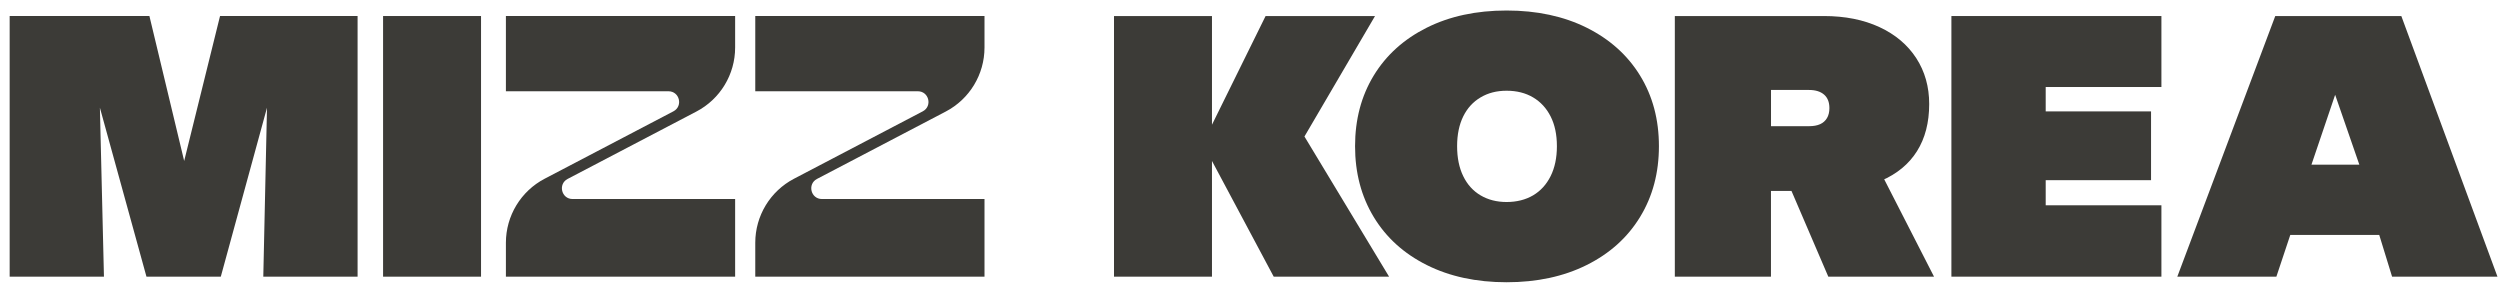 <svg width="205" height="24" viewBox="0 0 205 24" fill="none" xmlns="http://www.w3.org/2000/svg">
<g id="Group 1338">
<g id="Group 1336">
<path id="Vector" d="M0.792 1.314H12.252L15.102 13.198L18.043 1.314H29.322V22.687H21.59L21.894 8.832L18.105 22.687H12.01L8.191 8.832L8.524 22.687H0.792V1.314Z" fill="#3C3B37"/>
<path id="Vector_2" d="M31.412 1.314H39.445V22.687H31.412V1.314Z" fill="#3C3B37"/>
<path id="Vector_3" d="M54.814 7.483H41.484V1.314H60.281V3.899C60.281 6.102 59.058 8.125 57.105 9.146L46.546 14.672C45.737 15.096 46.038 16.32 46.951 16.32H60.281V22.686H41.484V19.904C41.484 17.701 42.707 15.678 44.66 14.657L55.219 9.13C56.028 8.706 55.727 7.483 54.814 7.483Z" fill="#3C3B37"/>
<path id="Vector_4" d="M75.262 7.483H61.932V1.314H80.729V3.899C80.729 6.102 79.505 8.125 77.553 9.146L66.993 14.672C66.185 15.096 66.486 16.32 67.398 16.32H80.729V22.686H61.932V19.904C61.932 17.701 63.155 15.678 65.108 14.657L75.667 9.13C76.475 8.706 76.175 7.483 75.262 7.483Z" fill="#3C3B37"/>
</g>
<g id="Group 1337">
<g id="Group">
<path id="Vector_5" d="M91.348 1.315H99.382V10.227L103.778 1.315H112.752L104.778 14.927L105.173 8.226L113.905 22.687H104.445L99.382 13.199V22.687H91.348V1.315Z" fill="#3C3B37"/>
<path id="Vector_6" d="M116.995 21.733C115.116 20.793 113.665 19.48 112.645 17.792C111.624 16.105 111.115 14.17 111.115 11.987C111.115 9.805 111.624 7.874 112.645 6.196C113.666 4.518 115.116 3.211 116.995 2.27C118.874 1.33 121.058 0.862 123.543 0.862C126.027 0.862 128.217 1.332 130.106 2.27C131.995 3.211 133.455 4.52 134.486 6.196C135.518 7.874 136.032 9.805 136.032 11.987C136.032 14.17 135.518 16.105 134.486 17.792C133.455 19.48 131.995 20.793 130.106 21.733C128.217 22.674 126.029 23.144 123.543 23.144C121.056 23.144 118.874 22.674 116.995 21.733ZM125.712 16.02C126.328 15.656 126.808 15.131 127.151 14.443C127.494 13.756 127.666 12.938 127.666 11.987C127.666 11.037 127.494 10.223 127.151 9.547C126.808 8.871 126.328 8.35 125.712 7.986C125.096 7.622 124.373 7.44 123.544 7.44C122.716 7.44 122.024 7.622 121.408 7.986C120.792 8.35 120.317 8.871 119.984 9.547C119.651 10.225 119.483 11.038 119.483 11.987C119.483 12.936 119.649 13.756 119.984 14.443C120.317 15.131 120.792 15.656 121.408 16.02C122.024 16.383 122.736 16.565 123.544 16.565C124.353 16.565 125.096 16.383 125.712 16.02Z" fill="#3C3B37"/>
<path id="Vector_7" d="M137.338 1.315H149.555C151.293 1.315 152.813 1.618 154.118 2.224C155.422 2.83 156.425 3.679 157.134 4.77C157.841 5.862 158.194 7.116 158.194 8.53C158.194 10.045 157.862 11.334 157.194 12.396C156.527 13.456 155.547 14.266 154.253 14.82C152.959 15.376 151.393 15.654 149.553 15.654H145.219V22.687H137.336V1.315H137.338ZM149.253 10.182C149.495 10.071 149.682 9.904 149.814 9.681C149.946 9.458 150.011 9.185 150.011 8.863C150.011 8.377 149.864 8.008 149.572 7.756C149.279 7.504 148.87 7.377 148.345 7.377H145.223V10.347H148.345C148.709 10.347 149.013 10.292 149.255 10.18L149.253 10.182ZM145.494 12.38H153.316L158.591 22.687H149.921L145.494 12.38Z" fill="#3C3B37"/>
<path id="Vector_8" d="M160.015 1.315H177.236V7.135H167.747V9.135H176.386V14.774H167.747V16.834H177.236V22.686H160.015V1.315Z" fill="#3C3B37"/>
<path id="Vector_9" d="M186.571 1.315H196.909L204.792 22.687H196.151L193.846 15.199L193.937 14.866L191.482 7.773L189.056 14.928L189.178 15.141L186.662 22.689H178.538L186.571 1.316V1.315ZM188.967 13.502H193.999L195.605 19.262H187.237L188.965 13.502H188.967Z" fill="#3C3B37"/>
</g>
</g>
</g>
</svg>
